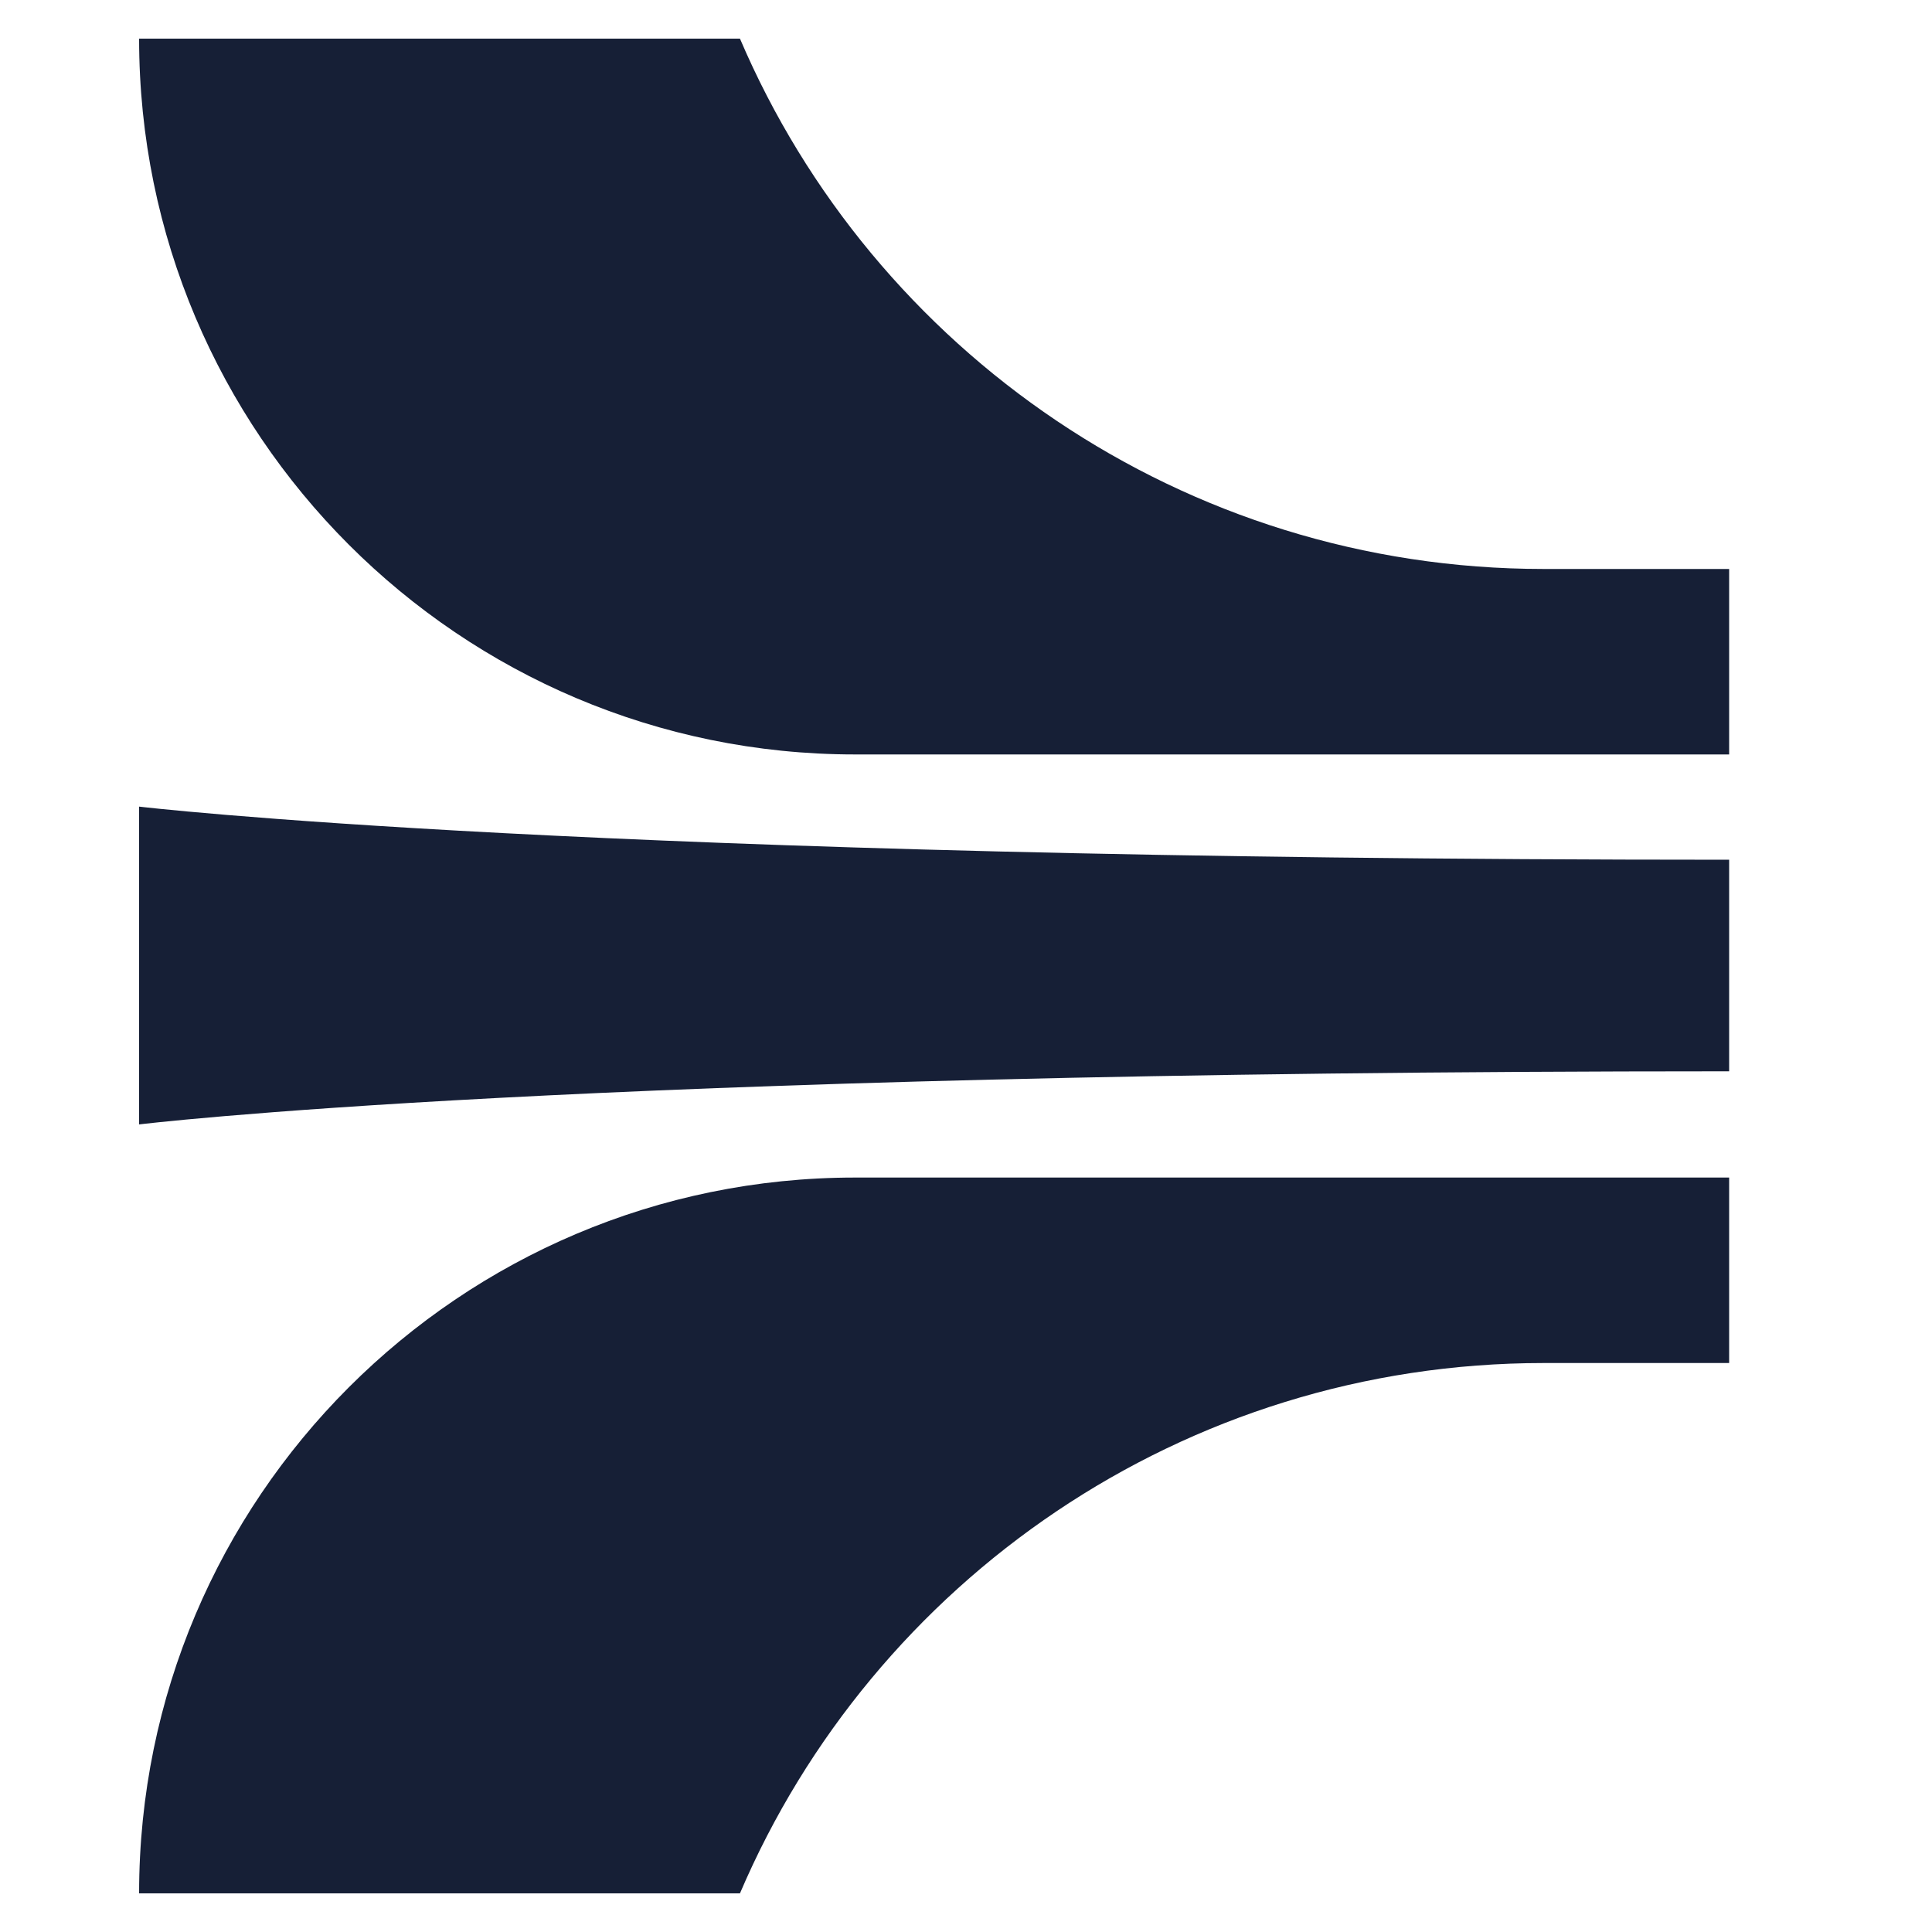 <?xml version="1.0" encoding="UTF-8"?>
<svg id="Layer_1" xmlns="http://www.w3.org/2000/svg" version="1.1" viewBox="0 0 20 20">
  <!-- Generator: Adobe Illustrator 29.6.1, SVG Export Plug-In . SVG Version: 2.1.1 Build 9)  -->
  <path d="M7.66.4c1.38,3.23,4.59,5.49,8.32,5.49h1.92v1.92h-9.05C4.76,7.81,1.44,4.49,1.44.4h6.22ZM7.66,19.6c1.38-3.23,4.59-5.49,8.32-5.49h1.92v-1.92h-9.05c-4.09,0-7.41,3.32-7.41,7.41h6.22ZM17.9,8.9v2.19c-12,0-16.46.55-16.46.55v-3.29s4.6.55,16.46.55Z" fill="#161f36" fill-rule="evenodd"/>
</svg>